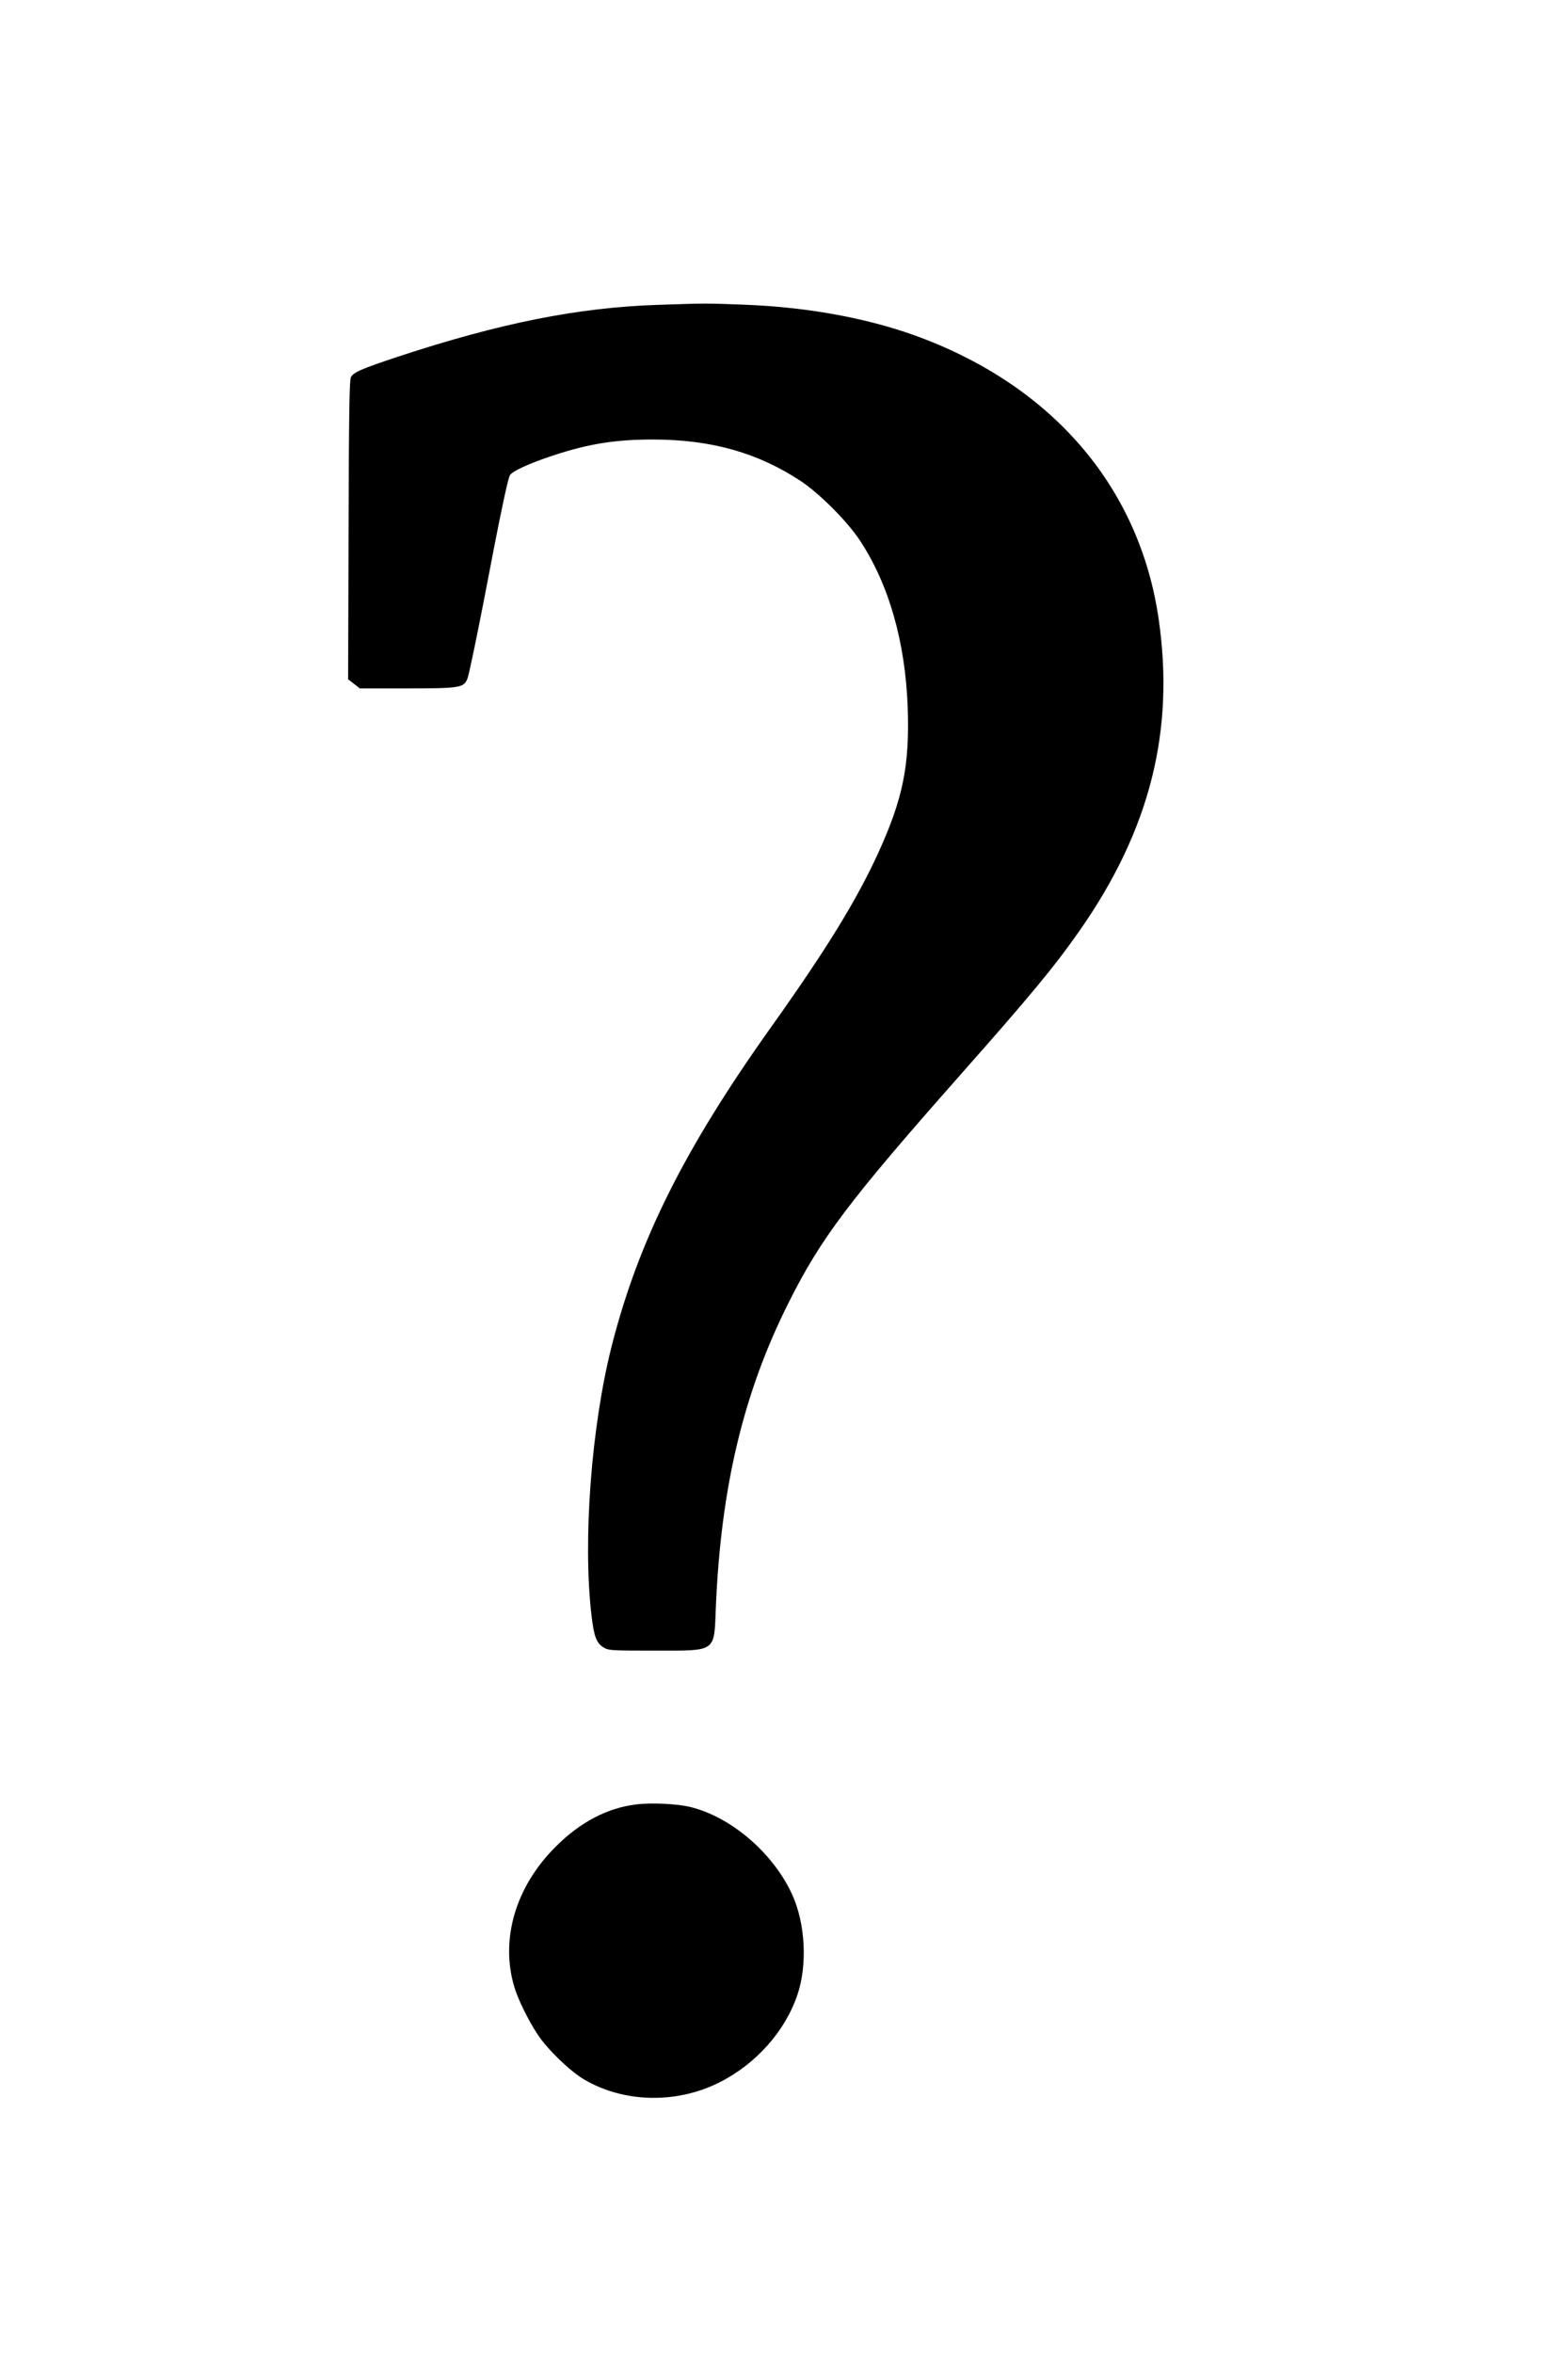 <?xml version="1.0" encoding="UTF-8" standalone="yes"?>
<svg version="1.0" xmlns="http://www.w3.org/2000/svg" width="800pt" height="1200pt" viewBox="0 0 1067 1600" preserveAspectRatio="xMidYMid meet">
  <g transform="translate(0,1600) scale(0.1,-0.1)" fill="#000000" stroke="none">
    <path d="M4480 13929 c-548 -18 -1077 -124 -1773 -353 -249 -83 -300 -105
-319 -139 -10 -17 -14 -234 -16 -1038 l-3 -1017 40 -31 39 -31 312 0 c369 0
394 4 420 64 10 23 61 268 115 546 105 552 159 811 175 840 15 27 132 81 293
134 242 80 425 109 682 109 397 -1 713 -90 1006 -284 126 -84 314 -272 398
-399 199 -299 312 -693 328 -1143 13 -392 -32 -616 -201 -987 -148 -323 -353
-656 -726 -1180 -589 -826 -902 -1449 -1086 -2167 -140 -549 -199 -1328 -139
-1838 17 -146 34 -190 85 -220 33 -19 52 -20 345 -20 424 0 404 -14 416 290
34 818 187 1462 494 2074 221 442 410 692 1160 1541 485 548 647 743 820 990
479 684 651 1361 539 2125 -128 875 -697 1555 -1592 1901 -351 136 -778 217
-1227 234 -262 10 -260 10 -585 -1z"/>
    <path d="M4330 3729 c-198 -24 -383 -121 -550 -289 -273 -272 -378 -632 -279
-956 25 -83 94 -224 157 -319 65 -100 220 -250 317 -307 270 -159 629 -167
920 -20 248 124 447 347 531 595 69 203 55 484 -35 682 -127 279 -410 525
-688 595 -88 23 -270 32 -373 19z"/>
  </g>
</svg>